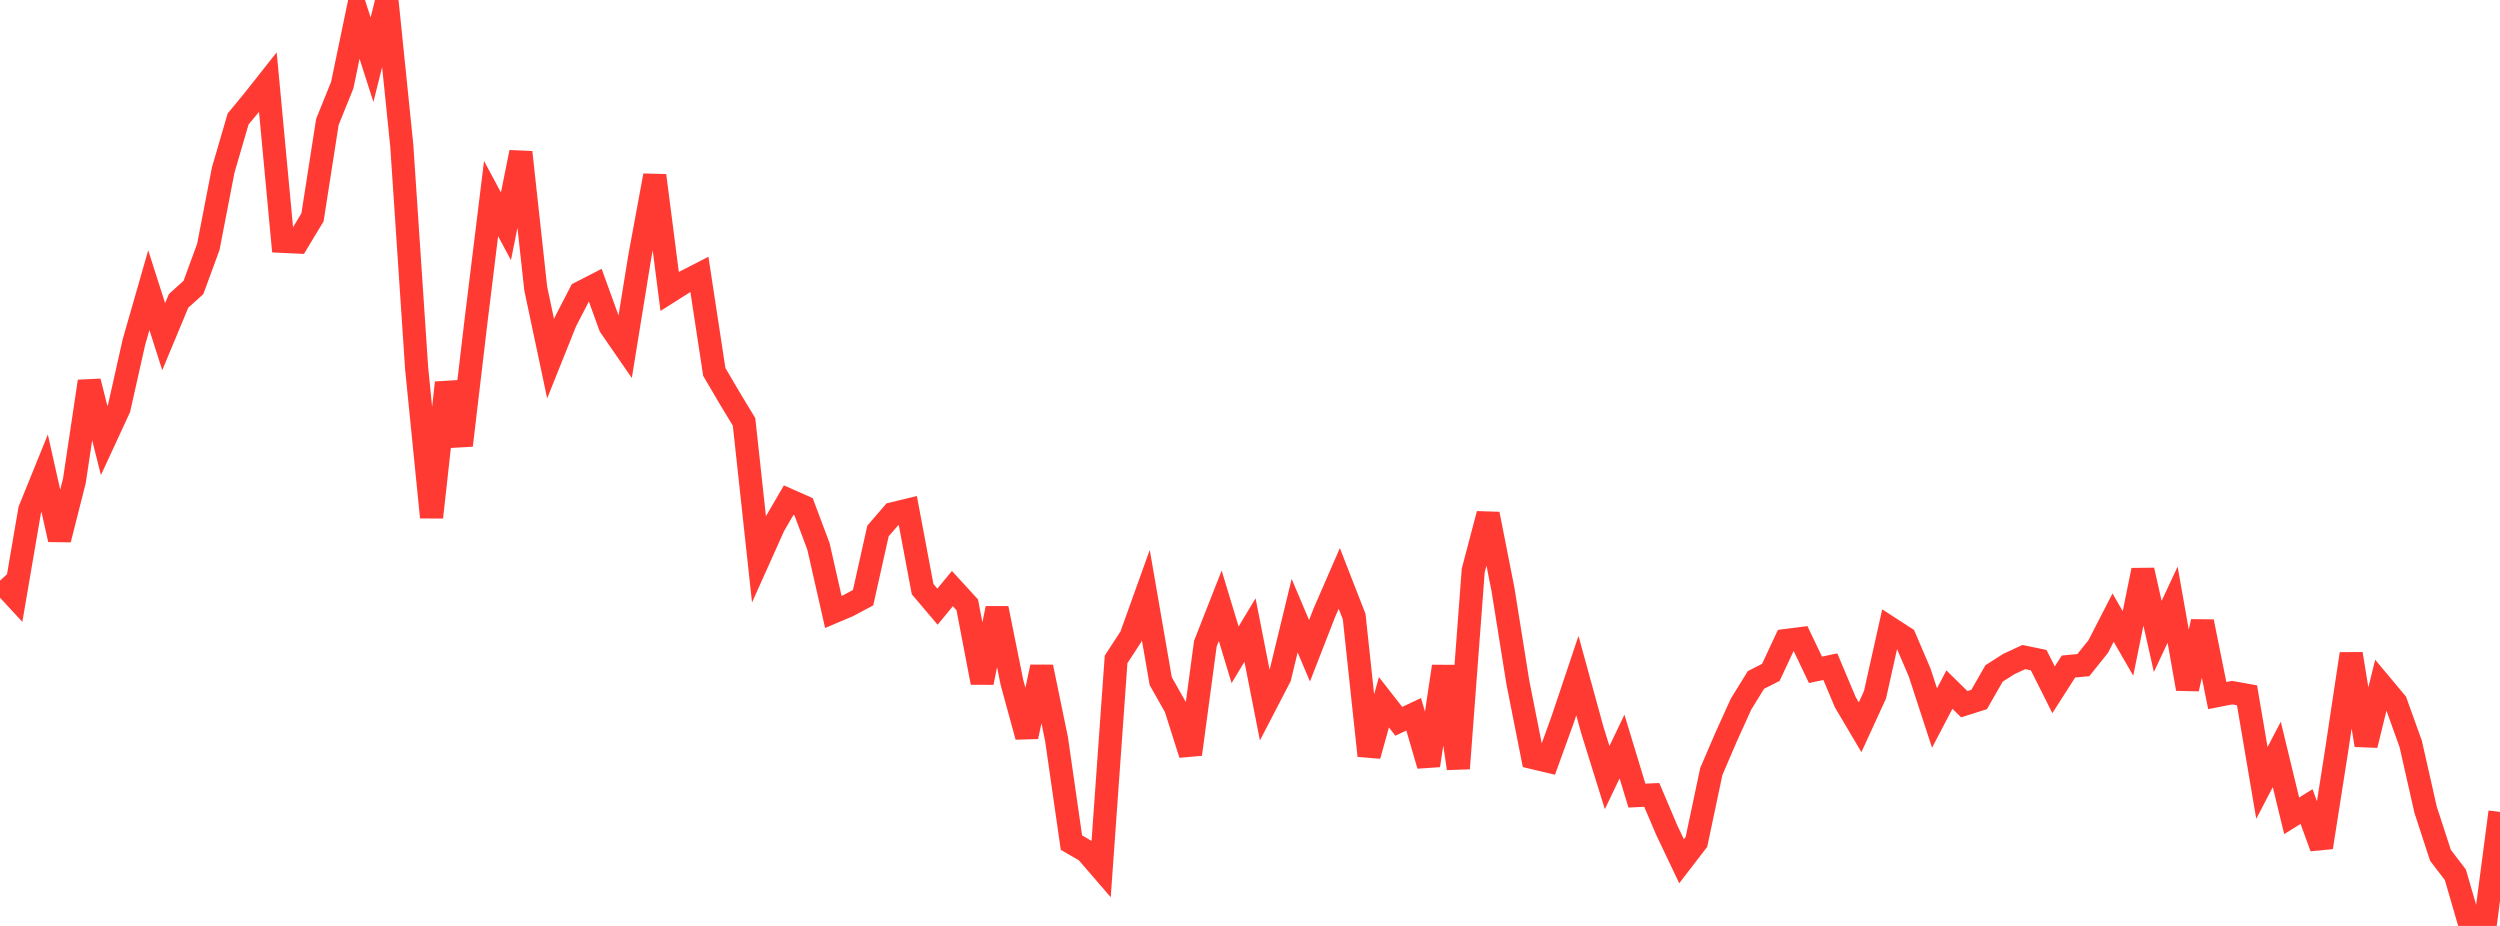 <?xml version="1.0" standalone="no"?>
<!DOCTYPE svg PUBLIC "-//W3C//DTD SVG 1.1//EN" "http://www.w3.org/Graphics/SVG/1.1/DTD/svg11.dtd">

<svg width="135" height="50" viewBox="0 0 135 50" preserveAspectRatio="none" 
  xmlns="http://www.w3.org/2000/svg"
  xmlns:xlink="http://www.w3.org/1999/xlink">


<polyline points="0.0, 31.357 0.804, 32.225 1.607, 27.534 2.411, 25.551 3.214, 29.135 4.018, 25.961 4.821, 20.595 5.625, 23.789 6.429, 22.05 7.232, 18.473 8.036, 15.669 8.839, 18.18 9.643, 16.248 10.446, 15.522 11.25, 13.33 12.054, 9.177 12.857, 6.428 13.661, 5.452 14.464, 4.437 15.268, 13.032 16.071, 13.07 16.875, 11.735 17.679, 6.583 18.482, 4.594 19.286, 0.724 20.089, 3.227 20.893, 0.0 21.696, 7.86 22.5, 19.91 23.304, 27.934 24.107, 20.667 24.911, 24.049 25.714, 17.262 26.518, 10.723 27.321, 12.221 28.125, 8.224 28.929, 15.578 29.732, 19.371 30.536, 17.365 31.339, 15.811 32.143, 15.397 32.946, 17.613 33.75, 18.779 34.554, 13.824 35.357, 9.479 36.161, 15.738 36.964, 15.23 37.768, 14.816 38.571, 20.082 39.375, 21.452 40.179, 22.781 40.982, 30.177 41.786, 28.385 42.589, 27.008 43.393, 27.364 44.196, 29.502 45.0, 33.045 45.804, 32.704 46.607, 32.275 47.411, 28.674 48.214, 27.742 49.018, 27.547 49.821, 31.813 50.625, 32.76 51.429, 31.783 52.232, 32.66 53.036, 36.86 53.839, 32.852 54.643, 36.844 55.446, 39.779 56.25, 36.017 57.054, 39.919 57.857, 45.501 58.661, 45.967 59.464, 46.897 60.268, 35.61 61.071, 34.376 61.875, 32.136 62.679, 36.781 63.482, 38.202 64.286, 40.732 65.089, 34.759 65.893, 32.713 66.696, 35.36 67.5, 34.021 68.304, 38.11 69.107, 36.563 69.911, 33.247 70.714, 35.142 71.518, 33.081 72.321, 31.235 73.125, 33.297 73.929, 40.807 74.732, 37.923 75.536, 38.951 76.339, 38.572 77.143, 41.335 77.946, 35.989 78.75, 41.496 79.554, 30.809 80.357, 27.757 81.161, 31.83 81.964, 36.847 82.768, 40.908 83.571, 41.099 84.375, 38.88 85.179, 36.482 85.982, 39.407 86.786, 41.989 87.589, 40.312 88.393, 42.961 89.196, 42.926 90.0, 44.818 90.804, 46.507 91.607, 45.463 92.411, 41.658 93.214, 39.79 94.018, 38.018 94.821, 36.718 95.625, 36.31 96.429, 34.589 97.232, 34.487 98.036, 36.171 98.839, 36.001 99.643, 37.915 100.446, 39.271 101.25, 37.519 102.054, 33.917 102.857, 34.436 103.661, 36.315 104.464, 38.774 105.268, 37.237 106.071, 38.027 106.875, 37.772 107.679, 36.365 108.482, 35.855 109.286, 35.482 110.089, 35.648 110.893, 37.248 111.696, 35.993 112.5, 35.917 113.304, 34.913 114.107, 33.352 114.911, 34.745 115.714, 30.792 116.518, 34.37 117.321, 32.652 118.125, 37.198 118.929, 33.568 119.732, 37.561 120.536, 37.403 121.339, 37.546 122.143, 42.278 122.946, 40.737 123.75, 44.054 124.554, 43.553 125.357, 45.756 126.161, 40.636 126.964, 35.309 127.768, 40.238 128.571, 36.973 129.375, 37.935 130.179, 40.173 130.982, 43.725 131.786, 46.188 132.589, 47.237 133.393, 50.0 134.196, 49.98 135.0, 43.847" fill="none" stroke="#ff3a33" stroke-width="1.25"/>

</svg>